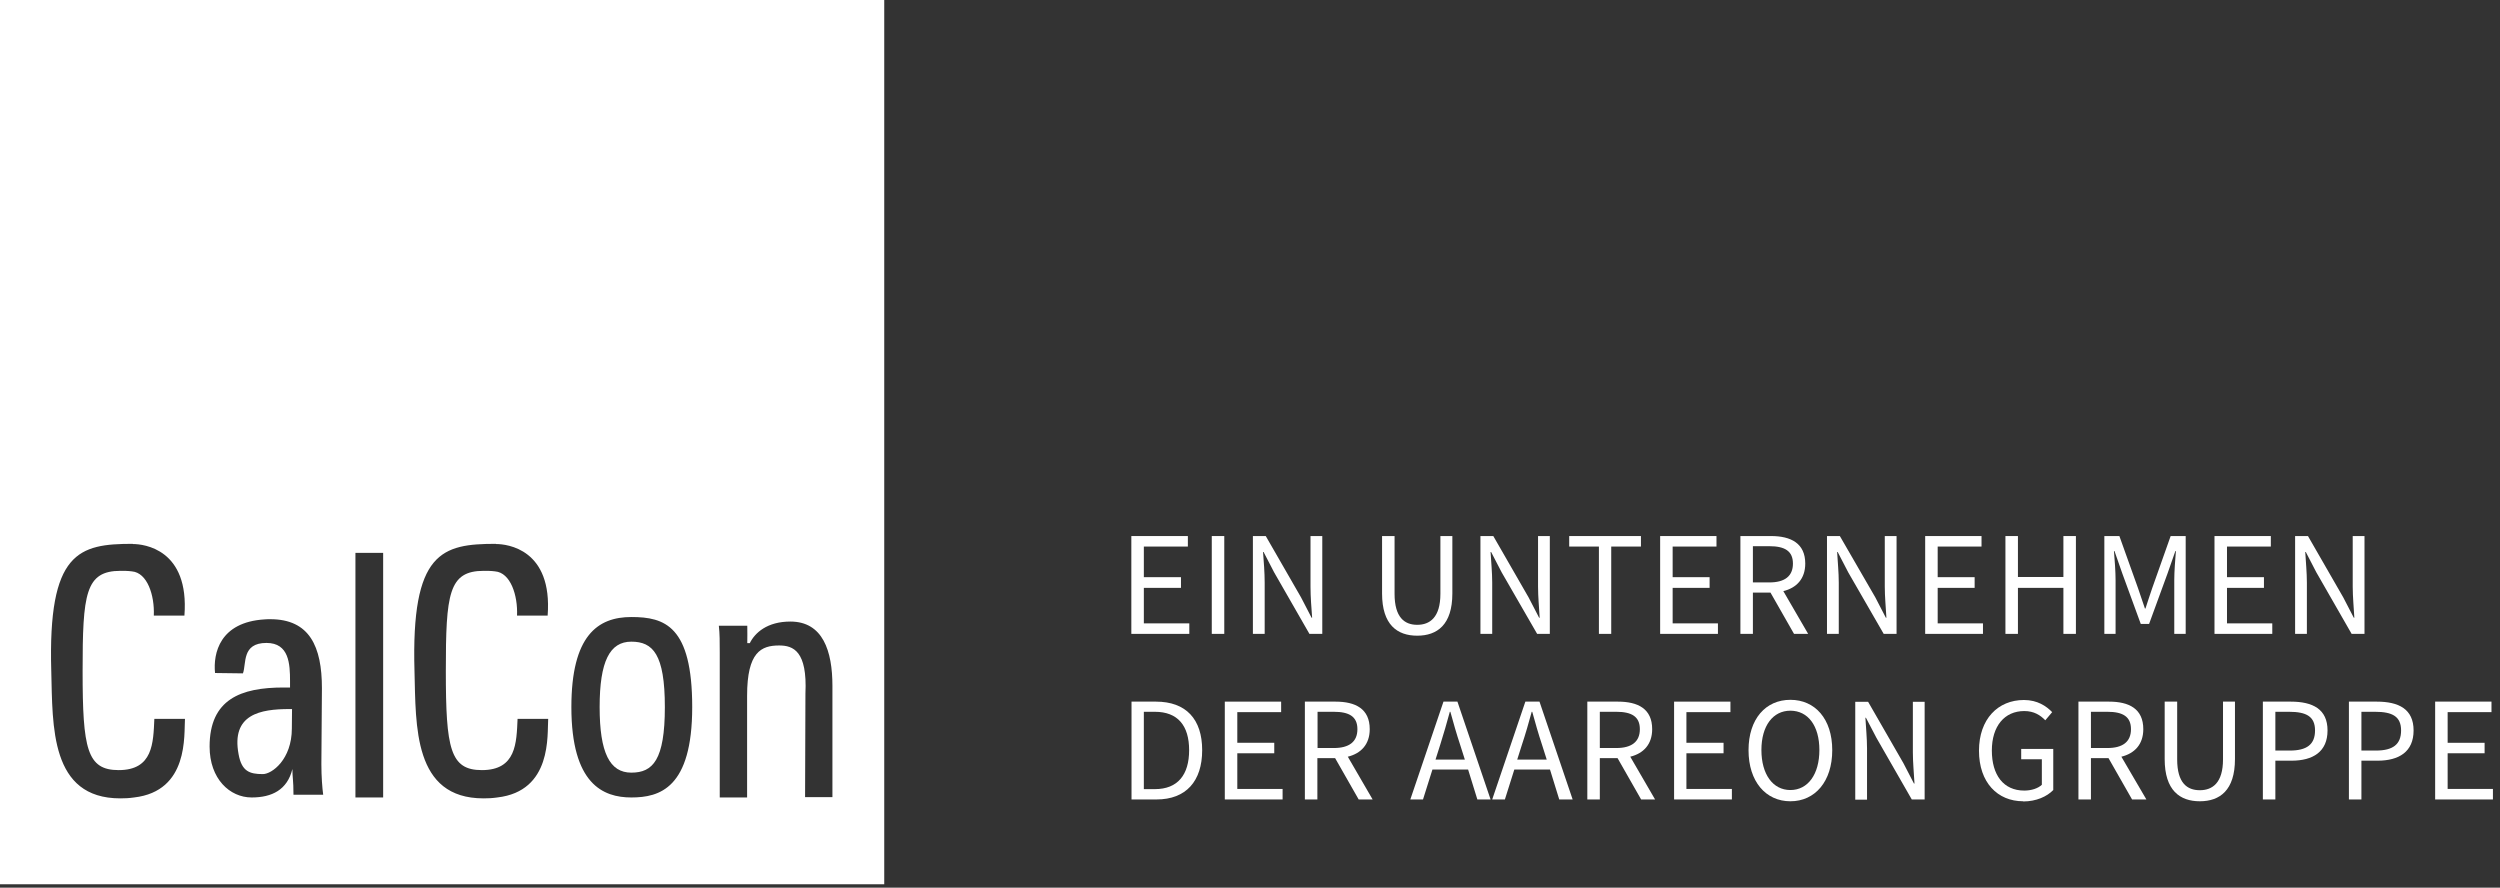 <svg width="138" height="49" viewBox="0 0 138 49" fill="none" xmlns="http://www.w3.org/2000/svg">
<rect x="0" y="0" width="138" height="49" fill="#333333" stroke="none"/>
<g clip-path="url(#clip0_2013_3229)">
<path d="M34.85 42.65C33.66 42.65 33.1 41.56 33.1 39.03C33.1 36.5 33.66 35.42 34.85 35.42C36.04 35.42 36.7 36.11 36.7 39.03C36.7 41.95 36.04 42.65 34.85 42.65Z" fill="white"/>
<path d="M14.501 42.73C13.78 42.73 13.341 42.58 13.171 41.64C12.751 39.42 14.38 39.14 15.98 39.14H16.12L16.11 40.21C16.11 41.92 15.011 42.73 14.511 42.73" fill="white"/>
<path d="M48.81 48.81H0V0H48.81V48.81ZM27.38 30.02C24.39 30.02 22.69 30.45 22.88 37.05C22.96 40.08 22.81 44.07 26.69 44.07C26.93 44.07 27.18 44.06 27.45 44.02C30.49 43.67 30.2 40.56 30.26 39.68H28.57C28.51 41.01 28.5 42.51 26.6 42.51C24.85 42.51 24.61 41.33 24.61 37.05C24.61 32.77 24.76 31.51 26.71 31.51C26.9 31.51 27.1 31.51 27.33 31.54C28.18 31.61 28.59 32.86 28.54 33.98H30.23C30.51 30.31 27.99 30.03 27.38 30.03M7.33 30.02C4.35 30.02 2.64 30.45 2.83 37.05C2.91 40.08 2.76 44.07 6.64 44.07C6.88 44.07 7.13 44.06 7.4 44.02C10.44 43.67 10.15 40.56 10.21 39.68H8.52C8.46 41.01 8.45 42.51 6.55 42.51C4.8 42.51 4.56 41.33 4.56 37.05C4.56 32.77 4.71 31.51 6.66 31.51C6.85 31.51 7.05 31.51 7.28 31.54C8.13 31.61 8.54 32.86 8.49 33.98H10.18C10.46 30.31 7.94 30.03 7.33 30.03M39.68 34.54C39.73 34.97 39.73 35.44 39.73 36.03V44.02H41.24V38.4C41.24 35.99 42.02 35.63 43.01 35.63C43.79 35.63 44.57 35.94 44.46 38.28L44.44 44H45.95V37.86C45.95 35.93 45.42 34.31 43.63 34.31C42.35 34.31 41.67 34.93 41.39 35.5H41.25C41.25 35.01 41.26 35.03 41.25 34.54H39.69H39.68ZM34.85 34.06C32.99 34.06 31.54 35.09 31.54 39.03C31.54 43.28 33.29 44.02 34.85 44.02C36.41 44.02 38.21 43.51 38.21 39.03C38.21 34.55 36.69 34.06 34.85 34.06ZM19.62 44.02H21.15V30.52H19.62V44.02ZM15.65 37.95C13.29 37.95 11.57 38.6 11.57 41.21C11.57 43 12.69 44.02 13.89 44.02C15.01 44.02 15.86 43.6 16.14 42.45C16.14 42.92 16.2 43.04 16.2 43.87H17.84C17.79 43.5 17.74 42.87 17.74 42.18L17.77 37.99C17.77 35.69 17.09 34.18 14.92 34.18C14.82 34.18 14.72 34.18 14.61 34.19C12.13 34.34 11.76 36.06 11.87 37.15L13.41 37.17C13.61 36.64 13.33 35.49 14.71 35.49C15.96 35.49 16.01 36.65 16.01 37.6V37.95H15.63H15.65Z" fill="white"/>
<path d="M65.65 34.99H62.45V29.59H65.57V30.17H63.14V31.86H65.19V32.45H63.14V34.41H65.65V34.99Z" fill="white"/>
<path d="M67.58 29.59H66.89V34.99H67.58V29.59Z" fill="white"/>
<path d="M72.99 34.99H72.28L70.33 31.59L69.75 30.47H69.72C69.76 31.02 69.81 31.59 69.81 32.16V34.99H69.16V29.59H69.87L71.82 32.98L72.4 34.1H72.43C72.39 33.56 72.34 32.95 72.34 32.38V29.59H72.99V34.99Z" fill="white"/>
<path d="M78.23 35.09C77.13 35.09 76.29 34.49 76.29 32.76V29.59H76.98V32.78C76.98 34.08 77.53 34.49 78.23 34.49C78.93 34.49 79.51 34.08 79.51 32.78V29.59H80.17V32.76C80.17 34.49 79.33 35.09 78.23 35.09Z" fill="white"/>
<path d="M85.56 34.99H84.85L82.89 31.59L82.31 30.47H82.28C82.31 31.02 82.37 31.59 82.37 32.16V34.99H81.72V29.59H82.43L84.38 32.98L84.96 34.1H84.99C84.96 33.56 84.9 32.95 84.9 32.38V29.59H85.55V34.99H85.56Z" fill="white"/>
<path d="M88.94 34.99H88.26V30.17H86.62V29.59H90.58V30.17H88.94V34.99Z" fill="white"/>
<path d="M94.83 34.99H91.64V29.59H94.75V30.17H92.33V31.86H94.37V32.45H92.33V34.41H94.83V34.99Z" fill="white"/>
<path d="M99.81 34.99H99.03L97.73 32.71H96.76V34.99H96.07V29.59H97.76C98.86 29.59 99.65 29.99 99.65 31.11C99.65 31.95 99.17 32.45 98.44 32.63L99.81 34.99ZM96.76 30.15V32.15H97.67C98.51 32.15 98.97 31.81 98.97 31.11C98.97 30.41 98.51 30.15 97.67 30.15H96.76Z" fill="white"/>
<path d="M104.69 34.99H103.98L102.02 31.59L101.44 30.47H101.41C101.44 31.02 101.5 31.59 101.5 32.16V34.99H100.85V29.59H101.56L103.52 32.98L104.1 34.1H104.13C104.1 33.56 104.04 32.95 104.04 32.38V29.59H104.69V34.99Z" fill="white"/>
<path d="M109.46 34.99H106.27V29.59H109.38V30.17H106.96V31.86H109V32.45H106.96V34.41H109.46V34.99Z" fill="white"/>
<path d="M114.59 34.99H113.9V32.45H111.39V34.99H110.7V29.59H111.39V31.85H113.9V29.59H114.59V34.99Z" fill="white"/>
<path d="M120.66 34.99H120.02V32.02C120.02 31.55 120.07 30.9 120.11 30.42H120.08L119.65 31.65L118.63 34.44H118.17L117.15 31.65L116.72 30.42H116.69C116.73 30.9 116.78 31.55 116.78 32.02V34.99H116.16V29.59H116.99L118.02 32.47C118.15 32.84 118.27 33.22 118.4 33.59H118.43C118.56 33.21 118.67 32.83 118.8 32.47L119.82 29.59H120.65V34.99H120.66Z" fill="white"/>
<path d="M125.43 34.99H122.24V29.59H125.35V30.17H122.93V31.86H124.97V32.45H122.93V34.41H125.43V34.99Z" fill="white"/>
<path d="M130.52 34.99H129.81L127.86 31.59L127.28 30.47H127.25C127.28 31.02 127.34 31.59 127.34 32.16V34.99H126.69V29.59H127.4L129.35 32.98L129.93 34.1H129.96C129.93 33.56 129.87 32.95 129.87 32.38V29.59H130.52V34.99Z" fill="white"/>
<path d="M63.84 44.13H62.46V38.73H63.81C65.47 38.73 66.36 39.7 66.36 41.41C66.36 43.12 65.47 44.13 63.84 44.13ZM63.14 39.291V43.56H63.75C65.01 43.56 65.64 42.77 65.64 41.41C65.64 40.05 65.01 39.291 63.75 39.291H63.14Z" fill="white"/>
<path d="M70.799 44.13H67.609V38.73H70.719V39.31H68.299V41.001H70.339V41.581H68.299V43.55H70.799V44.13Z" fill="white"/>
<path d="M75.779 44.13H74.999L73.699 41.85H72.719V44.13H72.029V38.73H73.719C74.819 38.73 75.609 39.12 75.609 40.251C75.609 41.09 75.129 41.59 74.399 41.77L75.769 44.13H75.779ZM72.729 39.291V41.291H73.629C74.469 41.291 74.929 40.95 74.929 40.251C74.929 39.55 74.469 39.291 73.629 39.291H72.729Z" fill="white"/>
<path d="M82.28 44.13H81.55L81.04 42.48H79.07L78.55 44.13H77.85L79.68 38.73H80.45L82.28 44.13ZM79.24 41.931H80.86L80.6 41.111C80.4 40.511 80.23 39.91 80.06 39.291H80.03C79.86 39.92 79.69 40.511 79.5 41.111L79.24 41.931Z" fill="white"/>
<path d="M86.8 44.13H86.07L85.56 42.48H83.59L83.07 44.13H82.37L84.2 38.73H84.98L86.81 44.13H86.8ZM83.76 41.931H85.38L85.12 41.111C84.92 40.511 84.75 39.91 84.58 39.291H84.55C84.38 39.92 84.21 40.511 84.01 41.111L83.75 41.931H83.76Z" fill="white"/>
<path d="M91.37 44.13H90.59L89.29 41.85H88.31V44.13H87.62V38.73H89.31C90.41 38.73 91.2 39.12 91.2 40.251C91.2 41.09 90.72 41.59 89.99 41.77L91.36 44.13H91.37ZM88.31 39.291V41.291H89.22C90.06 41.291 90.52 40.95 90.52 40.251C90.52 39.55 90.06 39.291 89.22 39.291H88.31Z" fill="white"/>
<path d="M95.6 44.13H92.41V38.73H95.52V39.31H93.09V41.001H95.14V41.581H93.09V43.55H95.6V44.13Z" fill="white"/>
<path d="M98.829 44.23C97.469 44.23 96.519 43.14 96.519 41.41C96.519 39.68 97.469 38.63 98.829 38.63C100.19 38.63 101.14 39.68 101.14 41.41C101.14 43.14 100.19 44.23 98.829 44.23ZM98.829 39.23C97.87 39.23 97.23 40.06 97.23 41.4C97.23 42.74 97.859 43.61 98.829 43.61C99.799 43.61 100.43 42.74 100.43 41.4C100.43 40.06 99.799 39.23 98.829 39.23Z" fill="white"/>
<path d="M106.24 44.13H105.53L103.58 40.73L103 39.62H102.97C103 40.17 103.06 40.74 103.06 41.31V44.14H102.41V38.74H103.12L105.07 42.13L105.65 43.25H105.68C105.65 42.7 105.59 42.1 105.59 41.53V38.74H106.24V44.14V44.13Z" fill="white"/>
<path d="M111.68 44.23C110.26 44.23 109.24 43.19 109.24 41.44C109.24 39.69 110.29 38.64 111.72 38.64C112.47 38.64 112.96 38.98 113.28 39.31L112.9 39.76C112.63 39.48 112.28 39.25 111.74 39.25C110.65 39.25 109.95 40.08 109.95 41.43C109.95 42.78 110.59 43.64 111.74 43.64C112.13 43.64 112.5 43.52 112.71 43.32V41.91H111.57V41.34H113.34V43.61C112.99 43.97 112.4 44.24 111.68 44.24" fill="white"/>
<path d="M118.47 44.13H117.69L116.39 41.85H115.42V44.13H114.73V38.73H116.42C117.52 38.73 118.31 39.12 118.31 40.251C118.31 41.09 117.83 41.59 117.1 41.77L118.48 44.13H118.47ZM115.42 39.291V41.291H116.33C117.17 41.291 117.63 40.95 117.63 40.251C117.63 39.55 117.17 39.291 116.33 39.291H115.42Z" fill="white"/>
<path d="M121.43 44.23C120.33 44.23 119.49 43.63 119.49 41.901V38.73H120.18V41.92C120.18 43.221 120.73 43.62 121.43 43.62C122.13 43.62 122.71 43.211 122.71 41.92V38.73H123.37V41.901C123.37 43.63 122.53 44.23 121.43 44.23Z" fill="white"/>
<path d="M125.6 44.13H124.91V38.73H126.45C127.66 38.73 128.48 39.141 128.48 40.321C128.48 41.501 127.67 41.99 126.49 41.99H125.6V44.13ZM125.6 39.291V41.431H126.4C127.34 41.431 127.79 41.09 127.79 40.321C127.79 39.55 127.31 39.291 126.36 39.291H125.59H125.6Z" fill="white"/>
<path d="M130.35 44.13H129.66V38.73H131.2C132.41 38.73 133.23 39.141 133.23 40.321C133.23 41.501 132.42 41.99 131.24 41.99H130.35V44.13ZM130.35 39.291V41.431H131.15C132.09 41.431 132.54 41.09 132.54 40.321C132.54 39.55 132.06 39.291 131.11 39.291H130.34H130.35Z" fill="white"/>
<path d="M137.61 44.13H134.42V38.73H137.53V39.31H135.11V41.001H137.15V41.581H135.11V43.55H137.61V44.13Z" fill="white"/>
</g>
<defs>
<clipPath id="clip0_2013_3229">
<rect width="137.61" height="48.81" fill="white"/>
</clipPath>
</defs>
</svg>
